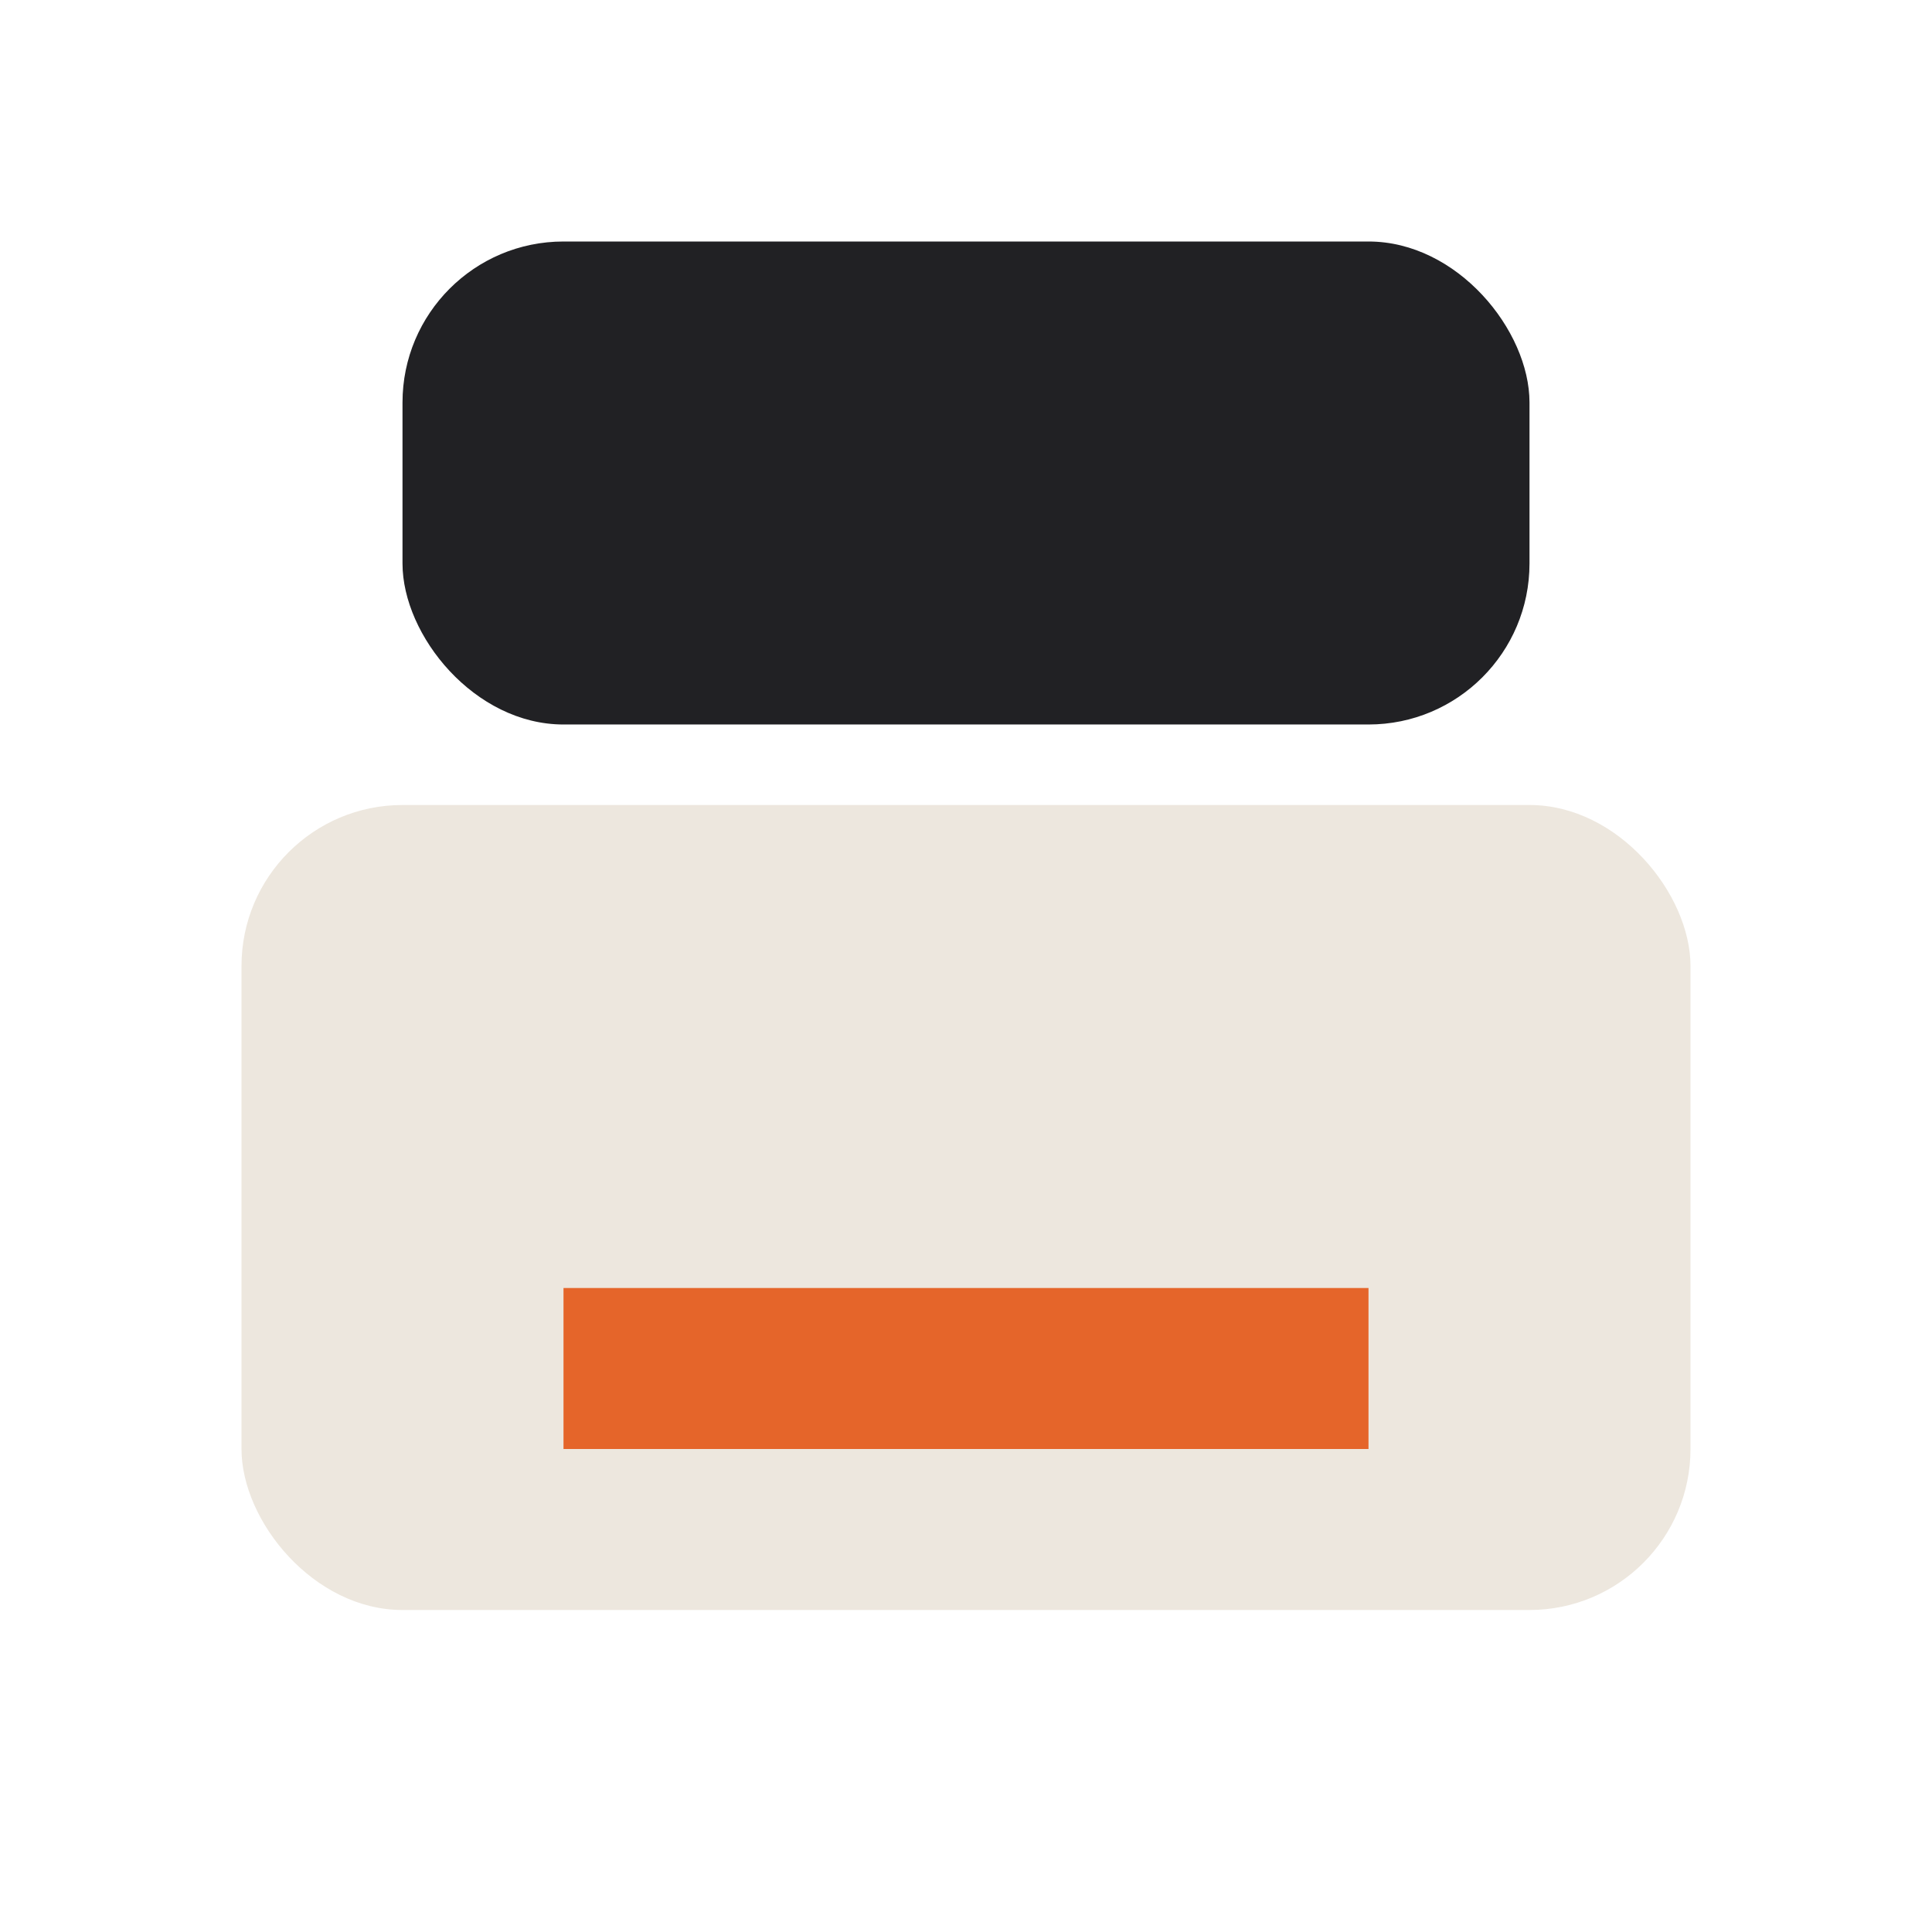 <?xml version="1.0" encoding="UTF-8"?>
<svg xmlns="http://www.w3.org/2000/svg" width="24" height="24" viewBox="0 0 24 24"><rect x="5" y="3" width="14" height="6" rx="2" fill="#212124"/><rect x="3" y="10" width="18" height="10" rx="2" fill="#EDE7DE"/><rect x="7" y="16" width="10" height="2" fill="#E5652A"/></svg>